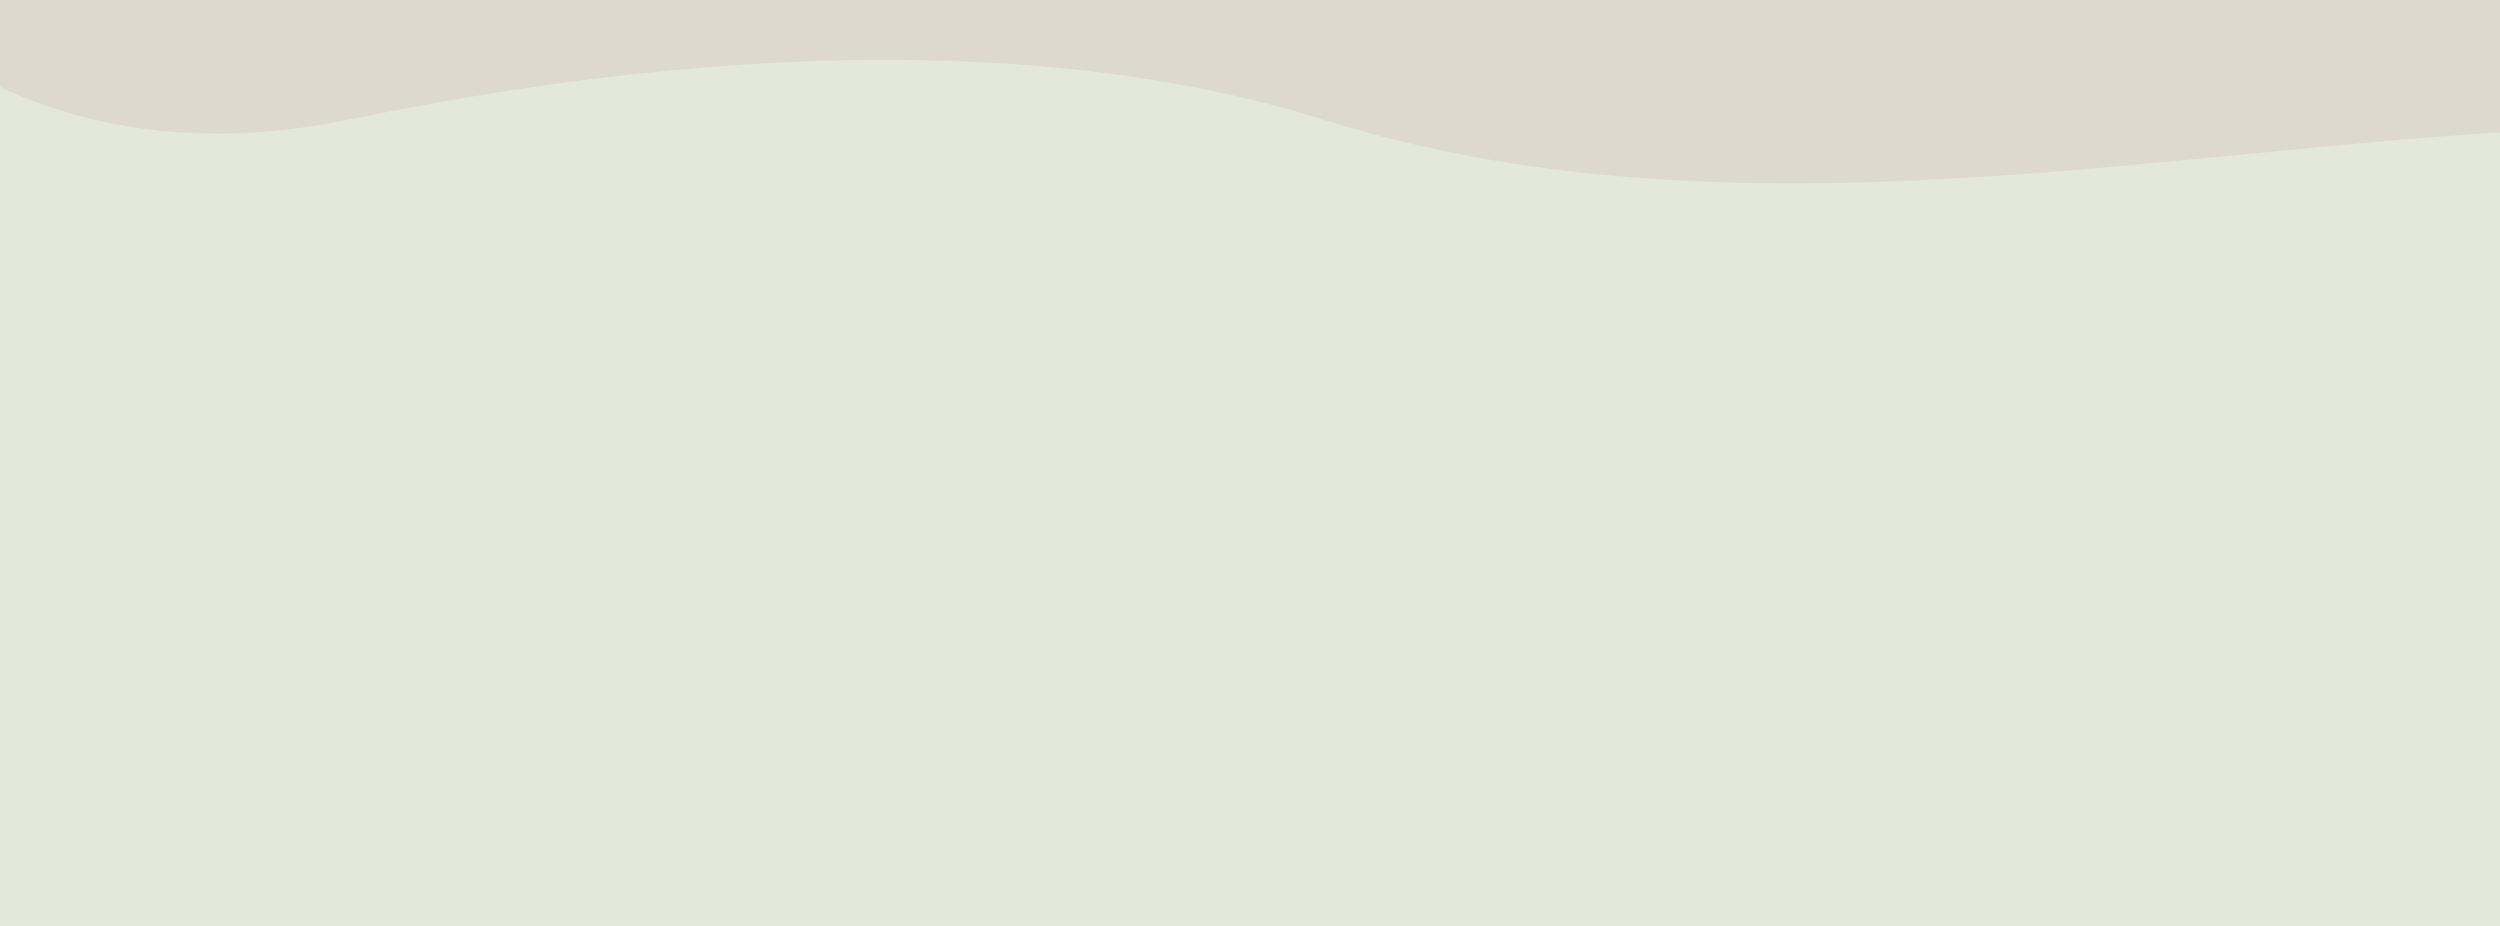 <svg version="1.0" preserveAspectRatio="xMidYMid meet" height="400" viewBox="0 0 810 300" zoomAndPan="magnify" width="1080" xmlns:xlink="http://www.w3.org/1999/xlink" xmlns="http://www.w3.org/2000/svg"><rect fill-opacity="1" height="360" y="-30" fill="#ffffff" width="972" x="-81"></rect><rect fill-opacity="1" height="360" y="-30" fill="#e3e8db" width="972" x="-81"></rect><path fill-rule="nonzero" fill-opacity="1" d="M 849.77 -71.484 L -26.242 -71.703 L -20.672 15.543 C -20.672 15.543 24.875 54.91 107.262 39.855 C 134.699 34.84 296.648 -2.918 429.027 38.84 C 568.723 82.91 724.895 42.641 850.395 41.316 Z M 849.77 -71.484" fill="#ddd9ce"></path><path fill-rule="nonzero" fill-opacity="1" d="M 360 105 L 450 105 L 450 195 L 360 195 Z M 360 105" fill="#e3e8db"></path></svg>
